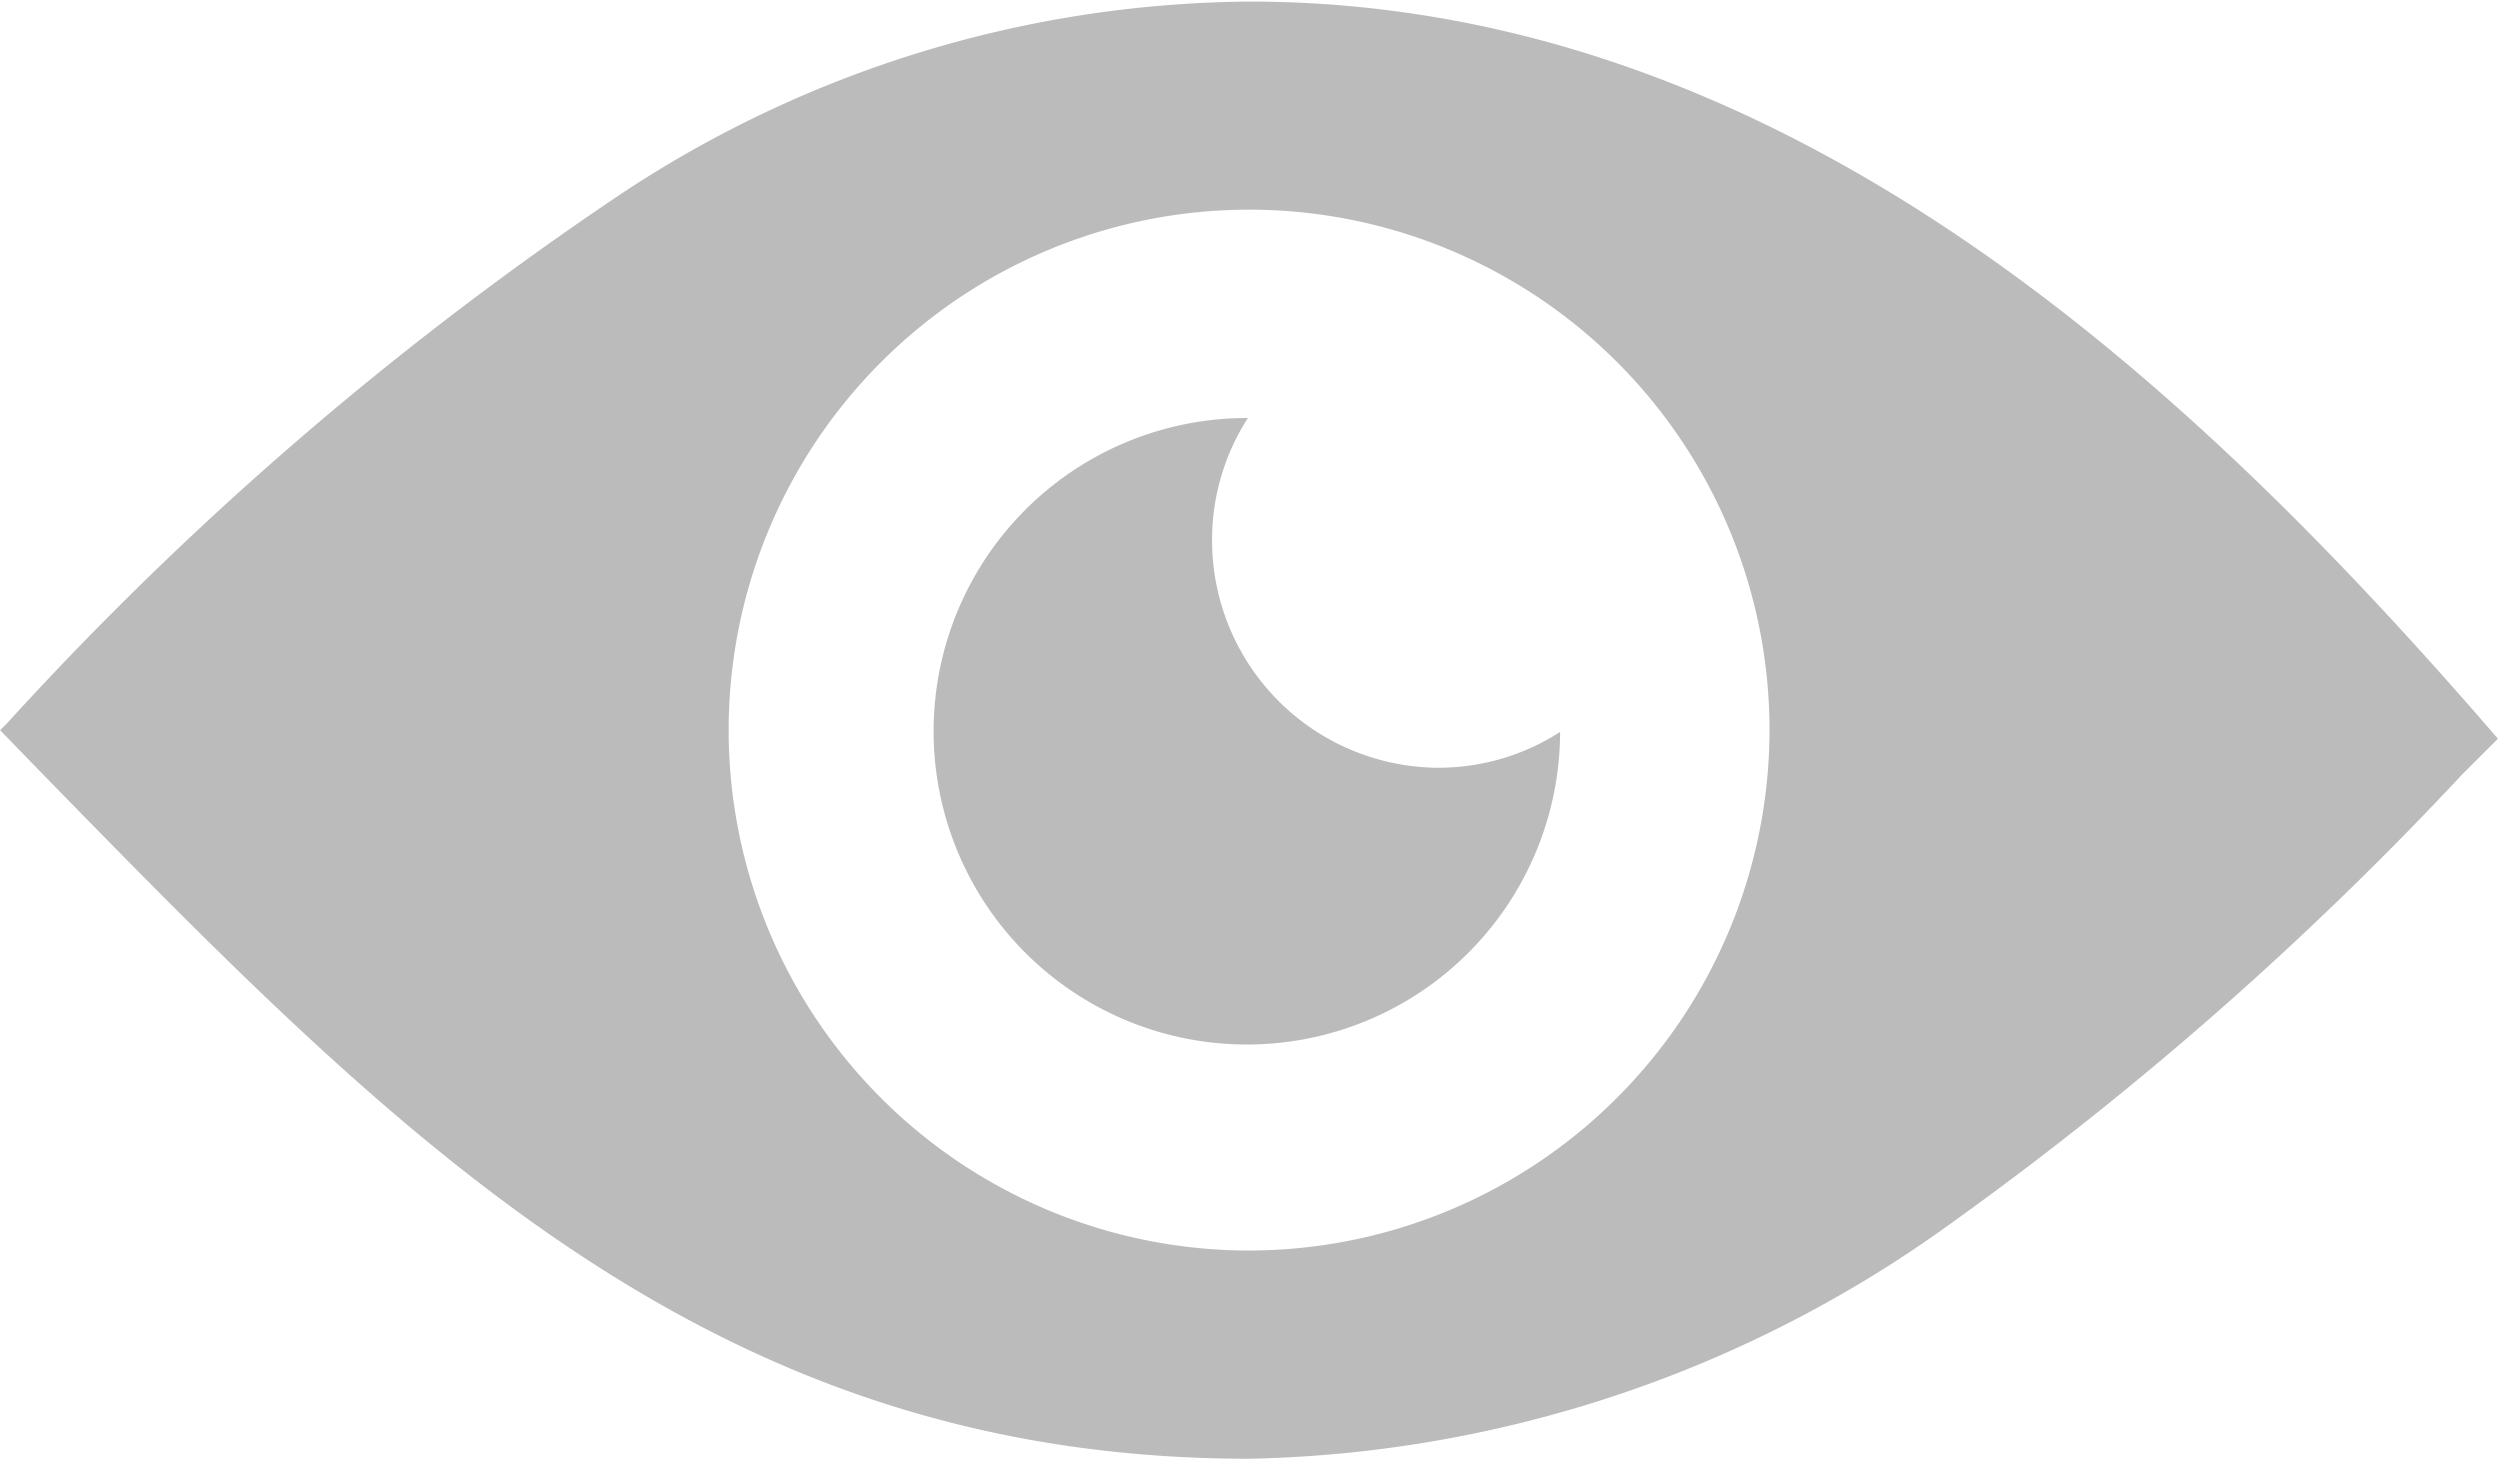 <svg xmlns="http://www.w3.org/2000/svg" xmlns:xlink="http://www.w3.org/1999/xlink" width="19.114" height="11.183" viewBox="0 0 19.114 11.183"><defs><clipPath id="a"><rect width="19.114" height="11.183" fill="#bbb"/></clipPath></defs><g transform="translate(0 0)"><g transform="translate(0 0)" clip-path="url(#a)"><path d="M387.934,503.98c-2.253-2.6-5.367-5.58-9.5-5.58a8.811,8.811,0,0,0-4.819,1.482,25.729,25.729,0,0,0-4.68,4.039l-.05.05.333.343c2.74,2.805,5.108,5.227,9.216,5.227a9.474,9.474,0,0,0,5.381-1.81,26.312,26.312,0,0,0,3.894-3.422l.273-.273Zm-9.5,3.969a3.979,3.979,0,1,1,3.979-3.979,3.984,3.984,0,0,1-3.979,3.979Zm0,0" transform="translate(-368.884 -498.388)" fill="#bbb"/></g></g><path d="M601.387,601.733a1.718,1.718,0,0,1,.274-.935,2.395,2.395,0,1,0,2.387,2.4,1.717,1.717,0,0,1-.935.274,1.739,1.739,0,0,1-1.726-1.736Zm0,0" transform="translate(-592.12 -597.602)" fill="#bbb"/></svg>